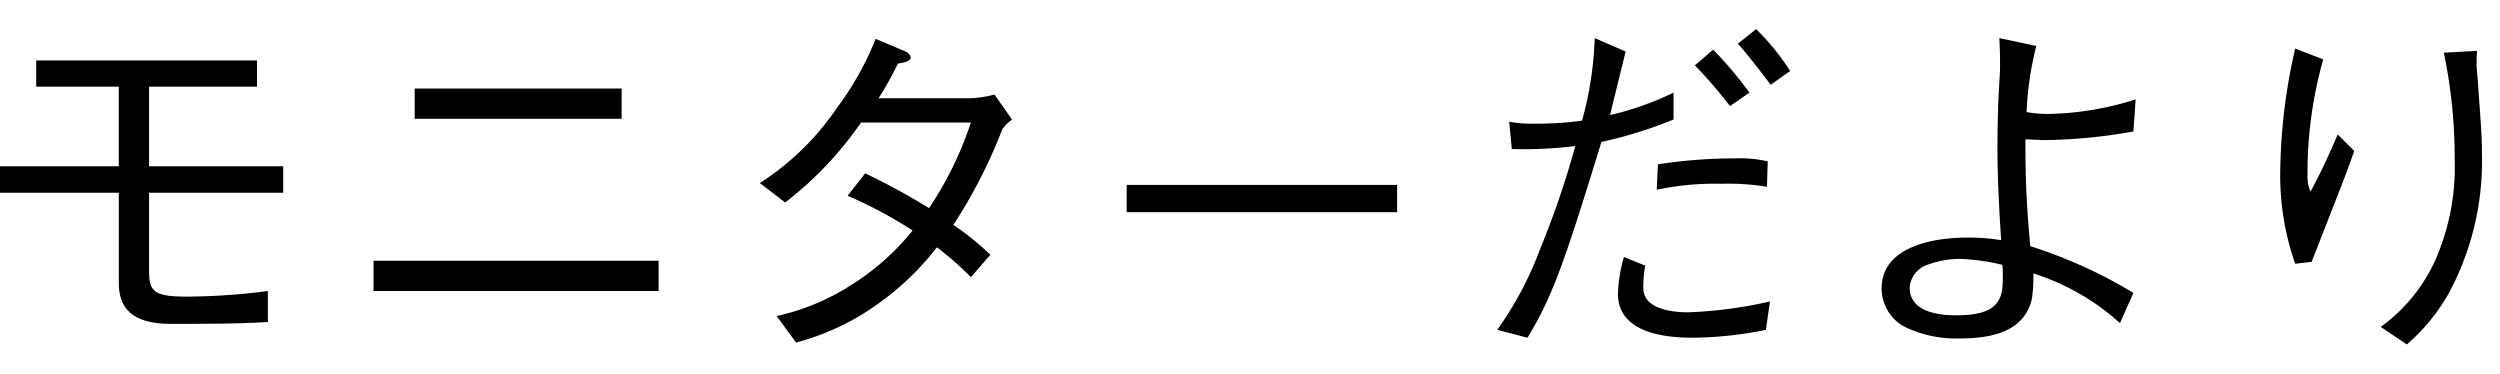 <svg xmlns="http://www.w3.org/2000/svg" width="87" height="13" viewBox="0 0 87 13"><path d="M5.188,9.412c0,.702.13.91,1.287.91a22.256,22.256,0,0,0,2.847-.195v1.079c-.871.052-1.599.065-3.367.065-1.079,0-1.82-.338-1.82-1.417V6.708H0V5.785H4.134v-2.77H1.261v-.91H8.944v.91H5.188v2.77h4.667V6.708H5.188Z"/><path d="M13,9.074h9.92V10.127H13Zm1.431-4.94V3.081h7.202V4.134Z"/><path d="M35.218,4.16a1.516,1.516,0,0,0-.338.338,17.718,17.718,0,0,1-1.703,3.328,9.571,9.571,0,0,1,1.287,1.04l-.677.78a10.438,10.438,0,0,0-1.183-1.04,9.662,9.662,0,0,1-2.08,1.989,8.701,8.701,0,0,1-2.821,1.326l-.676-.923a7.925,7.925,0,0,0,2.574-1.066A8.615,8.615,0,0,0,31.76,8.021a15.304,15.304,0,0,0-2.263-1.209l.611-.78a23.487,23.487,0,0,1,2.223,1.21,12.18,12.18,0,0,0,1.456-2.978H29.965a12.451,12.451,0,0,1-2.639,2.782L26.442,6.37a9.293,9.293,0,0,0,2.69-2.626,10.302,10.302,0,0,0,1.34-2.392l1.014.429c.156.065.208.169.208.221,0,.142-.325.195-.442.208a13.779,13.779,0,0,1-.676,1.209h3.186a3.807,3.807,0,0,0,.845-.13Z"/><path d="M39.208,7.384V6.435H48.62v.949Z"/><path d="M52.52,4.238a4.455,4.455,0,0,0,.896.065,11.413,11.413,0,0,0,1.639-.104,12.155,12.155,0,0,0,.441-2.873l1.079.468c-.091.351-.468,1.885-.546,2.21a10.388,10.388,0,0,0,2.21-.78V4.16a15.399,15.399,0,0,1-2.509.78c-1.3,4.225-1.703,5.382-2.574,6.812l-1.053-.273a11.956,11.956,0,0,0,1.481-2.782A31.753,31.753,0,0,0,54.821,5.083a15.044,15.044,0,0,1-2.21.104ZM57.252,9.243a4.494,4.494,0,0,0-.065.78c0,.793,1.17.845,1.56.845a15.134,15.134,0,0,0,2.848-.377l-.143.988a13.089,13.089,0,0,1-2.561.273c-1.235,0-2.587-.286-2.587-1.534a5.261,5.261,0,0,1,.208-1.274ZM57.694,5.72a17.106,17.106,0,0,1,2.678-.208,4.287,4.287,0,0,1,1.145.104L61.49,6.5a8.23,8.23,0,0,0-1.586-.104,9.588,9.588,0,0,0-2.249.208Zm1.924-3.991A13.225,13.225,0,0,1,60.88,3.224l-.677.468a15.584,15.584,0,0,0-1.222-1.417Zm1.495-.715A8.207,8.207,0,0,1,62.297,2.47l-.677.481c-.091-.117-.74-.988-1.143-1.43Z"/><path d="M73.775,11.245A8.131,8.131,0,0,0,70.76,9.516a4.899,4.899,0,0,1-.053.897c-.272,1.131-1.391,1.365-2.509,1.365a4.101,4.101,0,0,1-1.963-.429,1.518,1.518,0,0,1-.754-1.313c0-1.521,1.963-1.768,2.964-1.768a6.677,6.677,0,0,1,1.196.091c-.078-1.131-.13-2.327-.13-3.185,0-.481.013-1.482.052-2.041.025-.52.039-.559.039-.923,0-.455-.014-.637-.026-.884l1.287.273A11.241,11.241,0,0,0,70.525,3.9a4.018,4.018,0,0,0,.741.065,10.481,10.481,0,0,0,3.055-.507l-.078,1.118a18.676,18.676,0,0,1-3.067.299c-.156,0-.312-.013-.69-.026a34.675,34.675,0,0,0,.169,3.718,16.749,16.749,0,0,1,3.588,1.625ZM68.211,9.009a3.227,3.227,0,0,0-1.065.182.914.914,0,0,0-.689.819c0,.962,1.313.962,1.639.962,1.261,0,1.599-.416,1.599-1.183a4.716,4.716,0,0,0-.013-.572A7.343,7.343,0,0,0,68.211,9.009Z"/><path d="M80.848,2.067a14.521,14.521,0,0,0-.547,4.03,1.283,1.283,0,0,0,.104.572c.338-.611.637-1.274.949-1.989l.572.572c-.274.793-.403,1.105-1.482,3.861l-.572.065a9.271,9.271,0,0,1-.52-3.198,19.981,19.981,0,0,1,.52-4.29Zm5.355-.299a4.256,4.256,0,0,0,.014.897c.13,1.833.155,2.106.155,2.717a9.682,9.682,0,0,1-1.183,4.875,6.76,6.76,0,0,1-1.43,1.73l-.91-.611a5.805,5.805,0,0,0,1.872-2.262,8.039,8.039,0,0,0,.702-3.562,17.817,17.817,0,0,0-.378-3.718Z"/></svg>